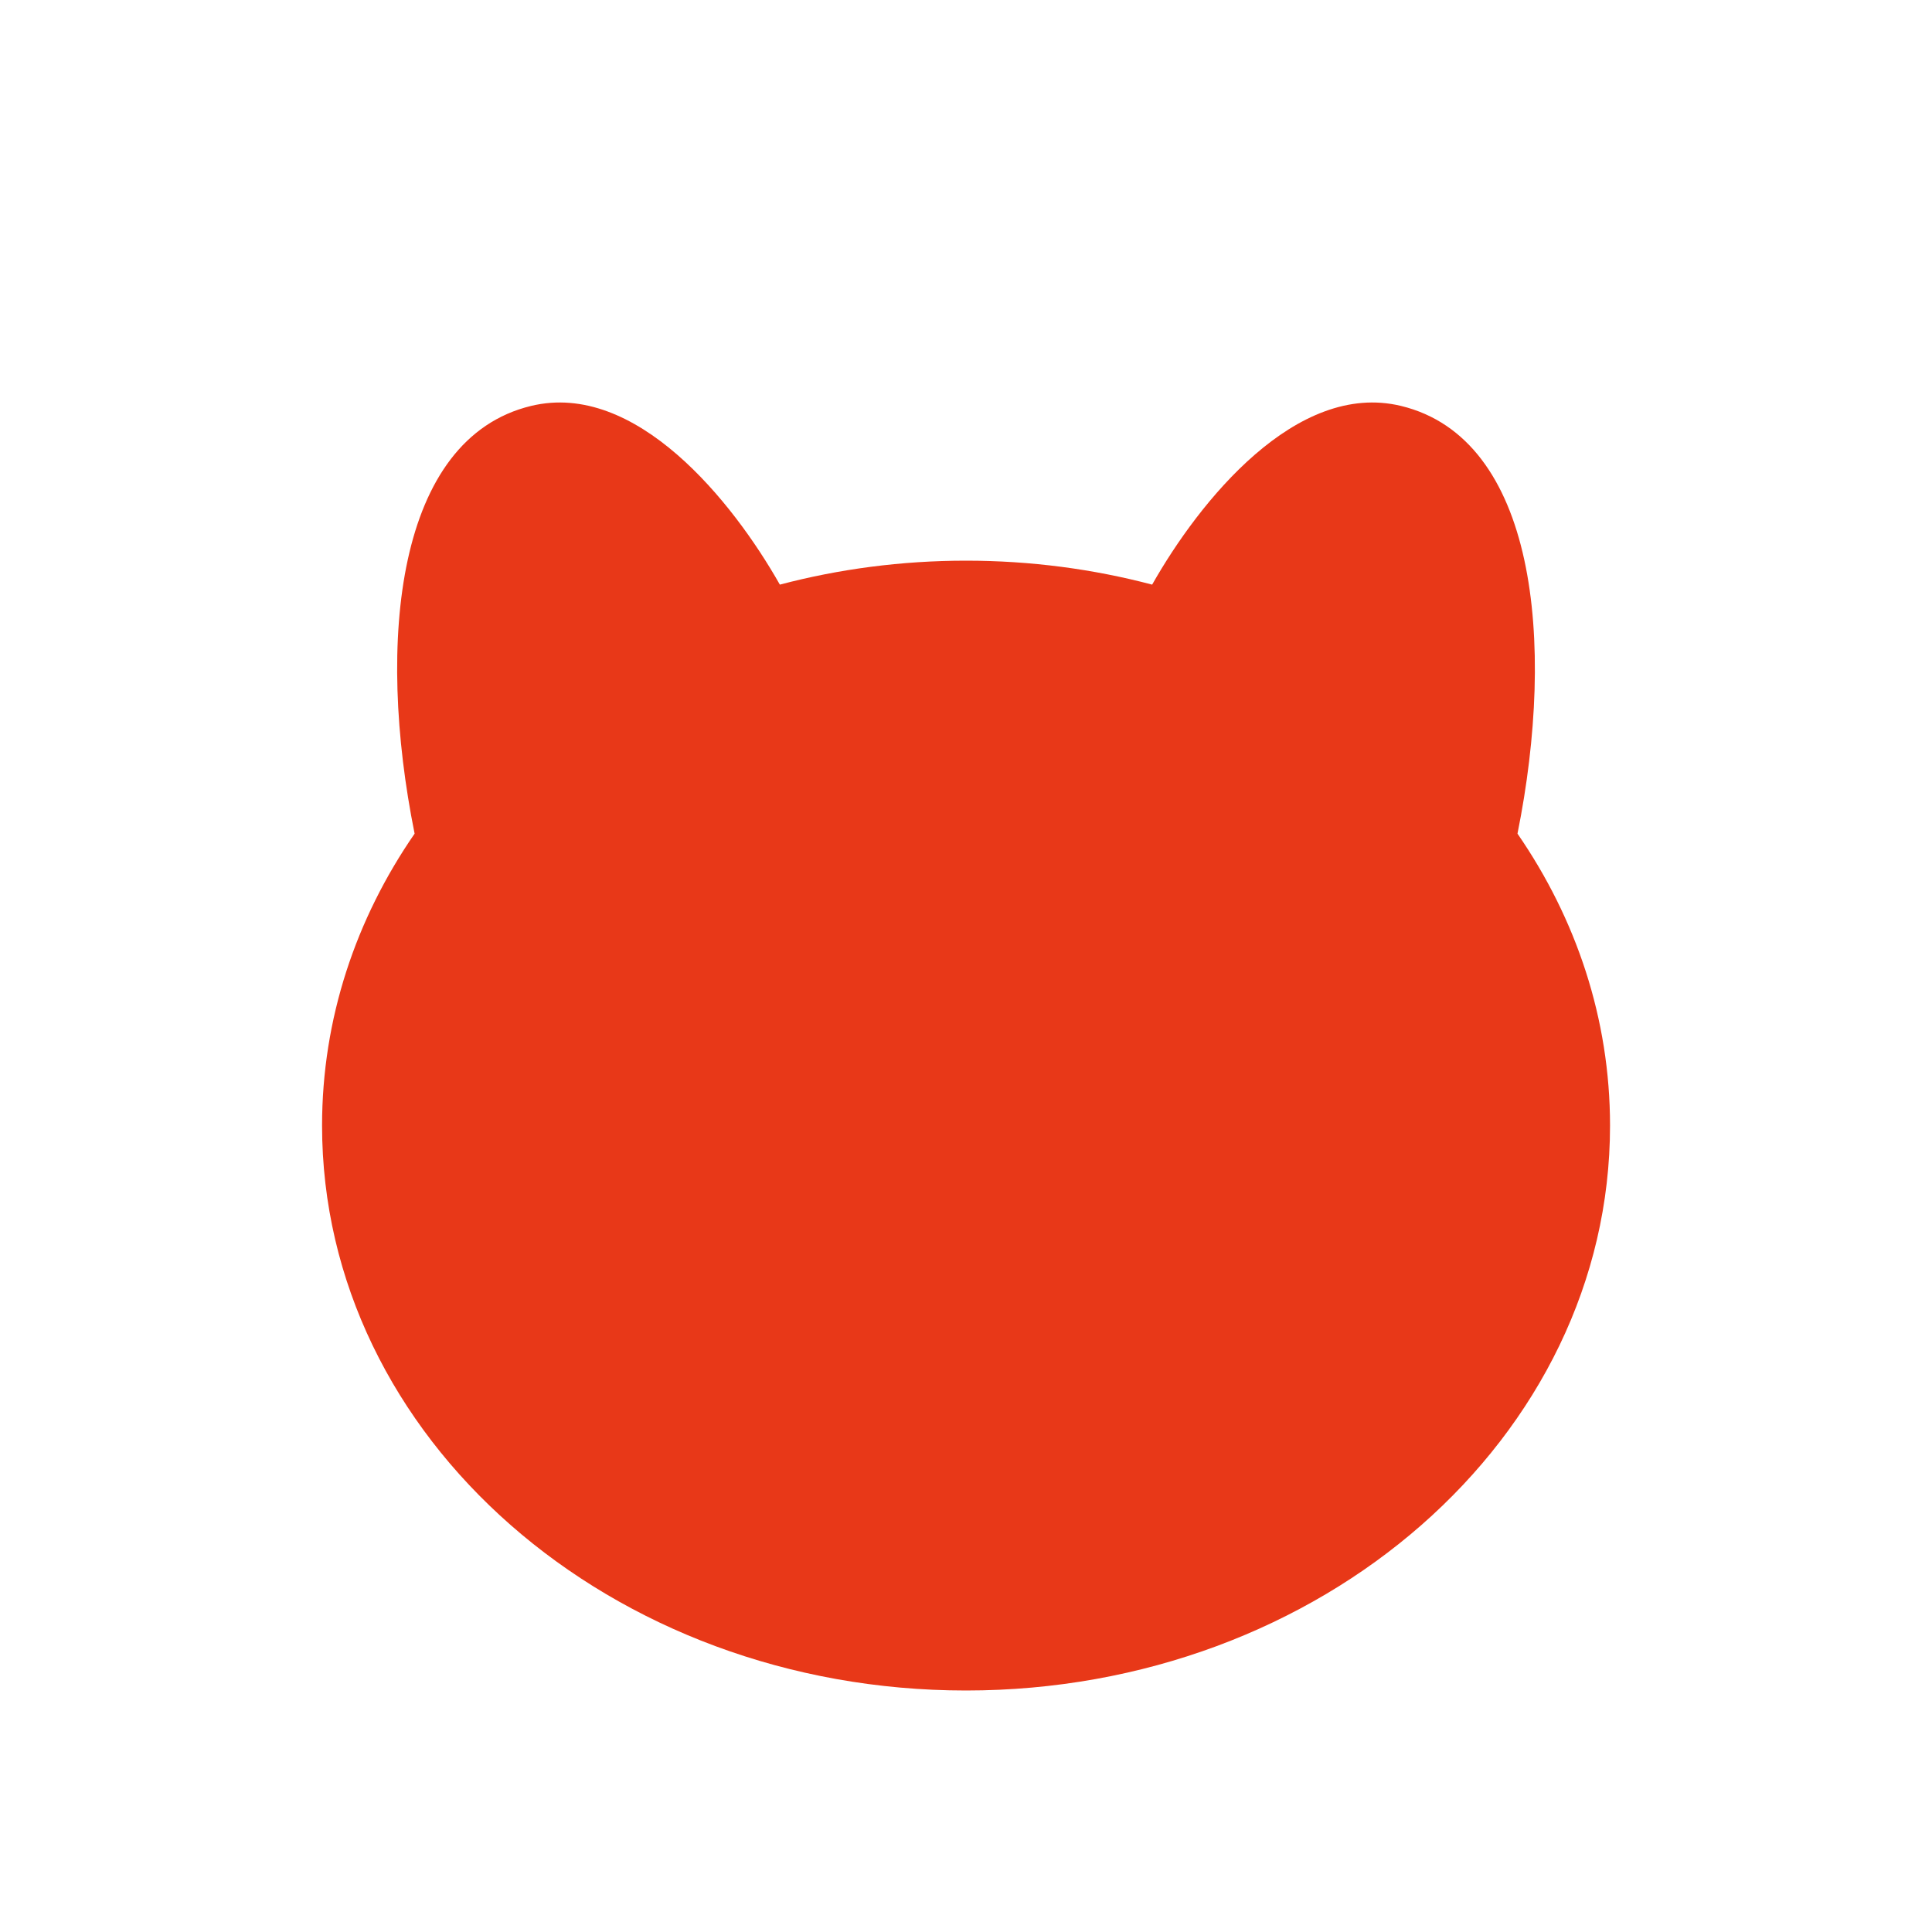 <svg width="20" height="20" viewBox="0 0 20 20" fill="none" xmlns="http://www.w3.org/2000/svg">
<path d="M5.498 4.202C6.582 3.94 7.585 5.19 8.073 6.052C8.683 5.891 9.33 5.804 10 5.804C10.67 5.804 11.317 5.891 11.927 6.052C12.415 5.19 13.418 3.94 14.503 4.202C15.897 4.539 16.11 6.635 15.709 8.63C16.317 9.512 16.667 10.546 16.667 11.652C16.667 14.882 13.682 17.5 10 17.5C6.318 17.5 3.334 14.882 3.334 11.652C3.334 10.546 3.683 9.512 4.292 8.63C3.89 6.635 4.103 4.539 5.498 4.202Z" fill="#E83818"/>
</svg>
